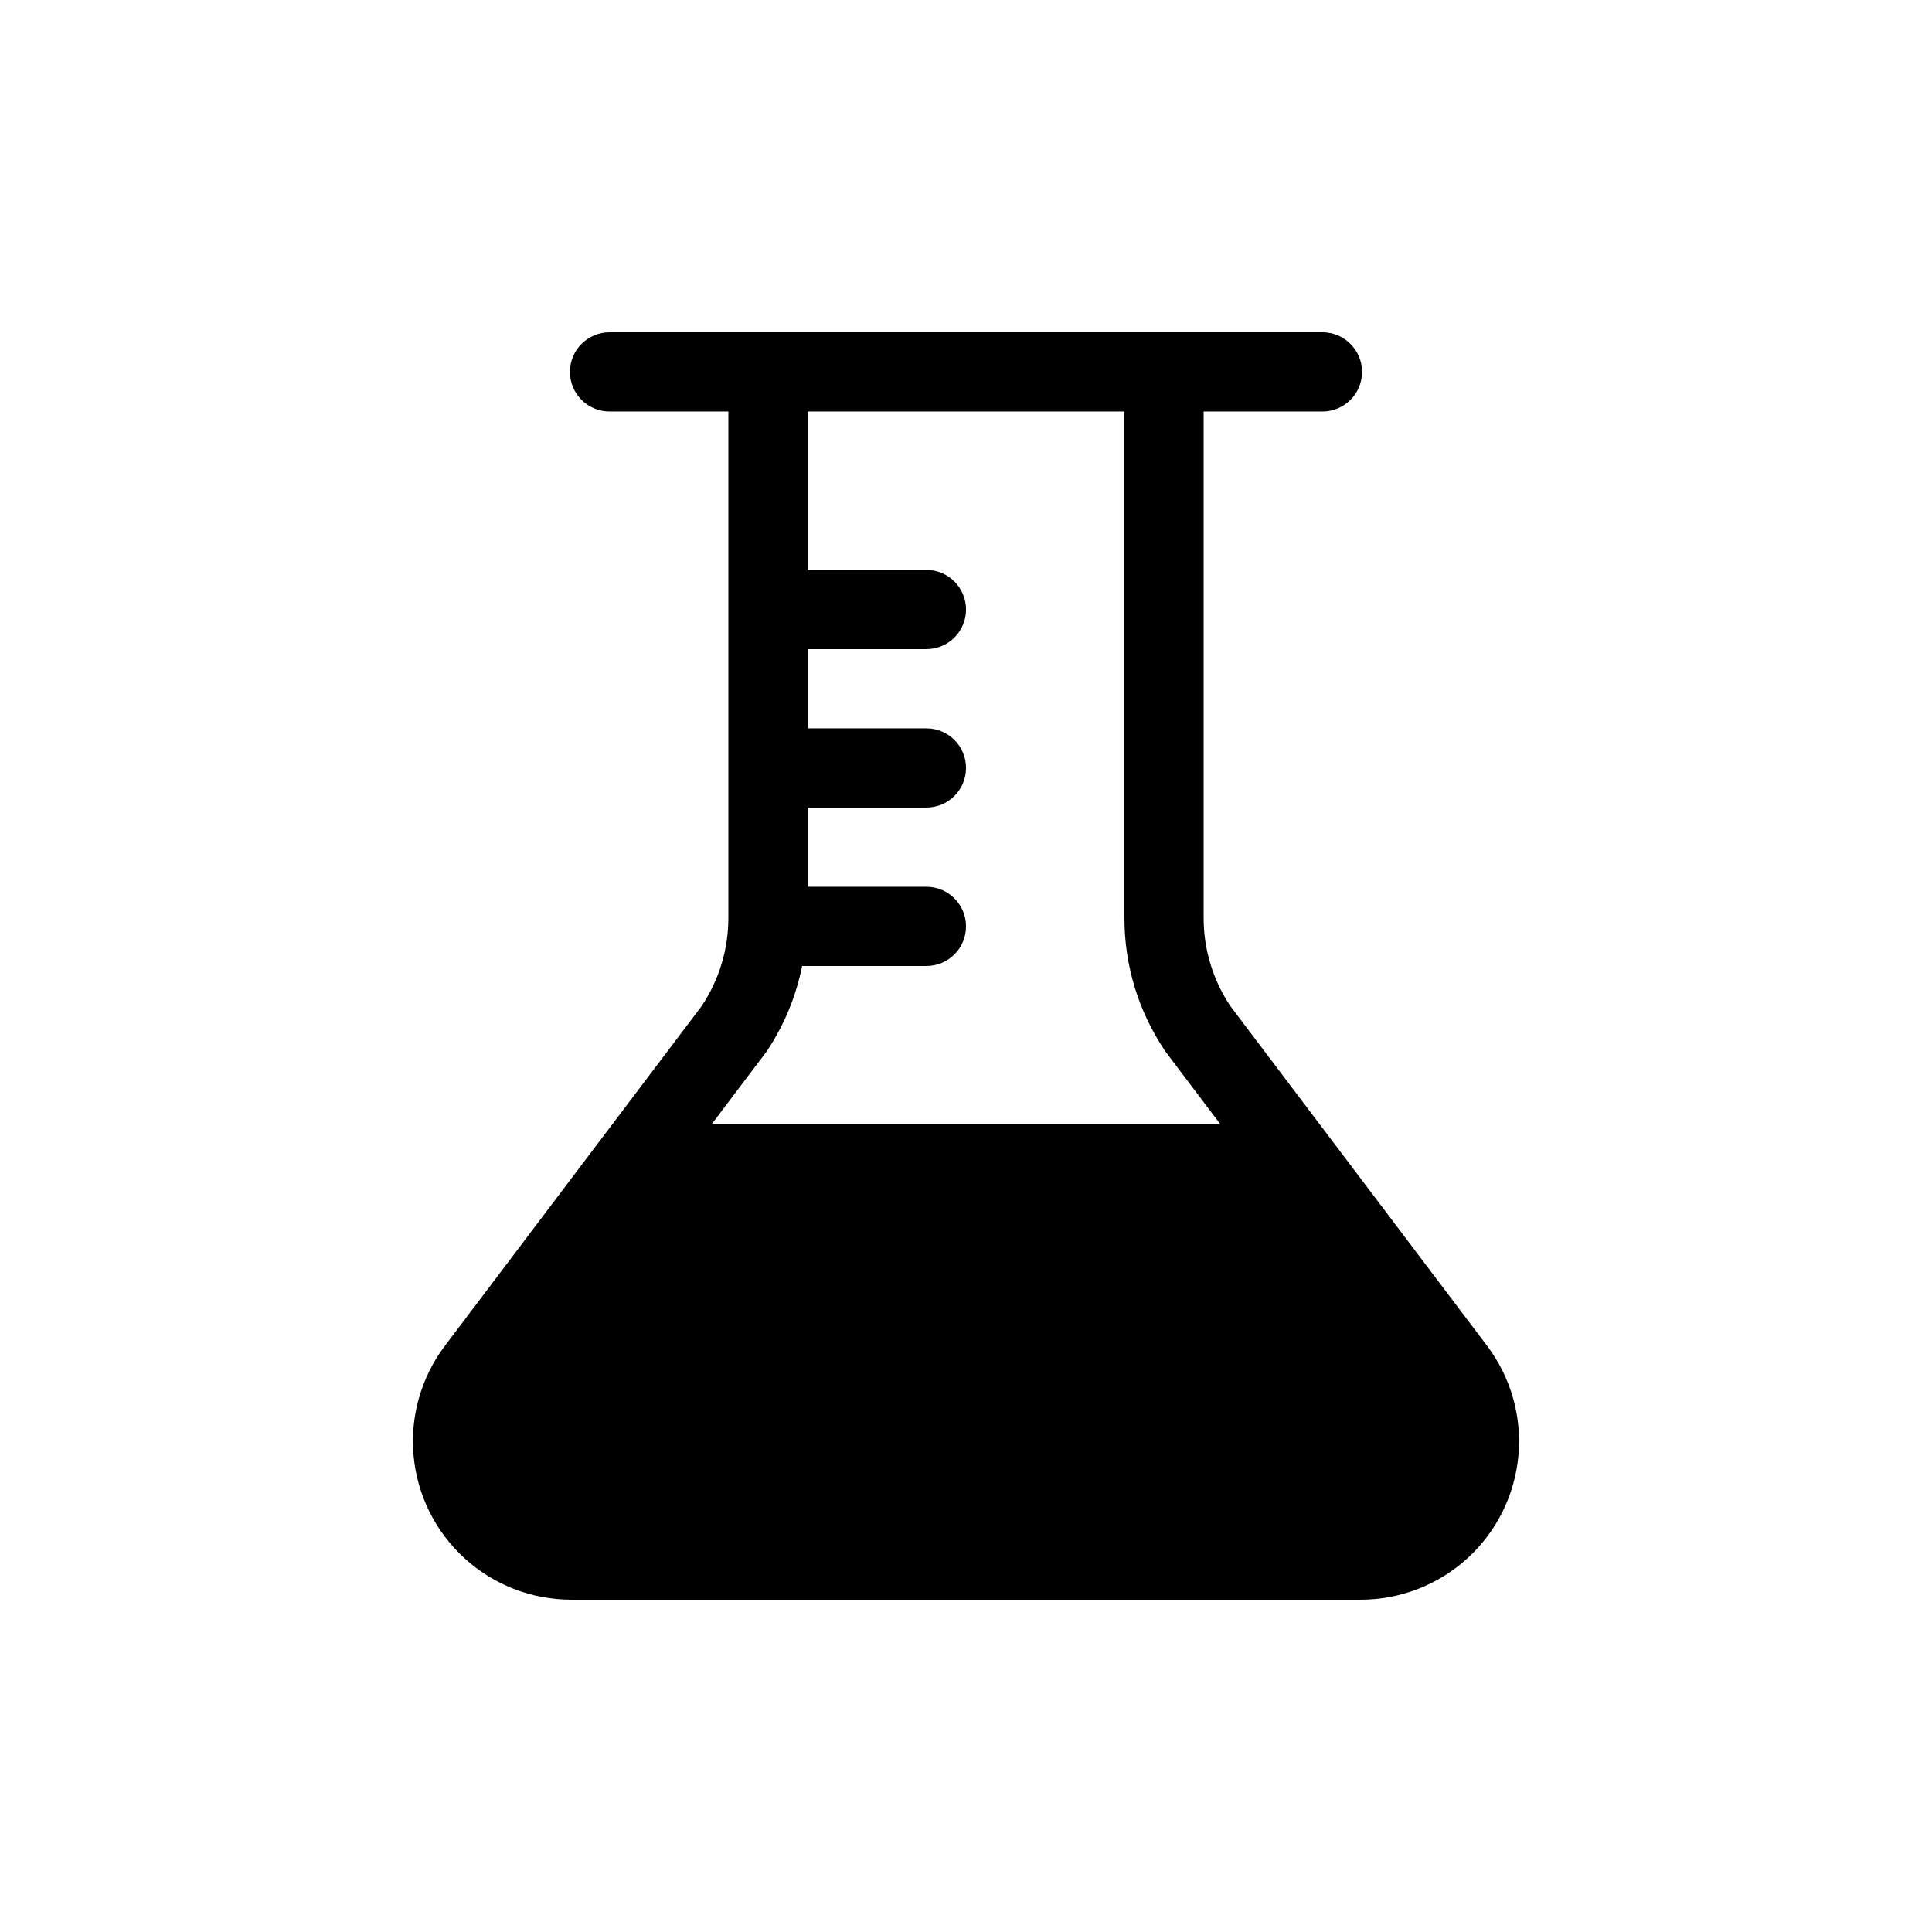 <?xml version="1.0" encoding="UTF-8"?>
<!-- Uploaded to: SVG Repo, www.svgrepo.com, Generator: SVG Repo Mixer Tools -->
<svg fill="#000000" width="800px" height="800px" version="1.1" viewBox="144 144 512 512" xmlns="http://www.w3.org/2000/svg">
 <path d="m538.08 500.64-68.051-90.062v-0.004c-4.598-6.894-7.055-15-7.051-23.289v-134.23h31.488-0.004c5.797 0 10.496-4.699 10.496-10.496s-4.699-10.496-10.496-10.496h-188.93 0.004c-5.797 0-10.496 4.699-10.496 10.496s4.699 10.496 10.496 10.496h31.488v134.23c0 8.289-2.453 16.395-7.051 23.289l-68.055 90.062v0.004c-6.309 8.348-9.273 18.754-8.309 29.176 0.961 10.422 5.785 20.105 13.516 27.16 7.734 7.051 17.824 10.957 28.289 10.957h209.17c10.465 0 20.555-3.906 28.289-10.957 7.734-7.055 12.555-16.738 13.516-27.16 0.965-10.422-1.996-20.828-8.309-29.176zm-96.094-247.59v134.23c-0.012 12.438 3.668 24.594 10.574 34.934l0.344 0.516 0.375 0.496 14.168 18.754h-134.89l14.168-18.754 0.371-0.496 0.344-0.516h0.004c4.445-6.75 7.543-14.293 9.125-22.219h32.941c5.797 0 10.496-4.699 10.496-10.496s-4.699-10.496-10.496-10.496h-31.488v-20.992h31.488c5.797 0 10.496-4.699 10.496-10.496s-4.699-10.496-10.496-10.496h-31.488v-20.992h31.488c5.797 0 10.496-4.699 10.496-10.496s-4.699-10.496-10.496-10.496h-31.488v-41.984z"/>
</svg>